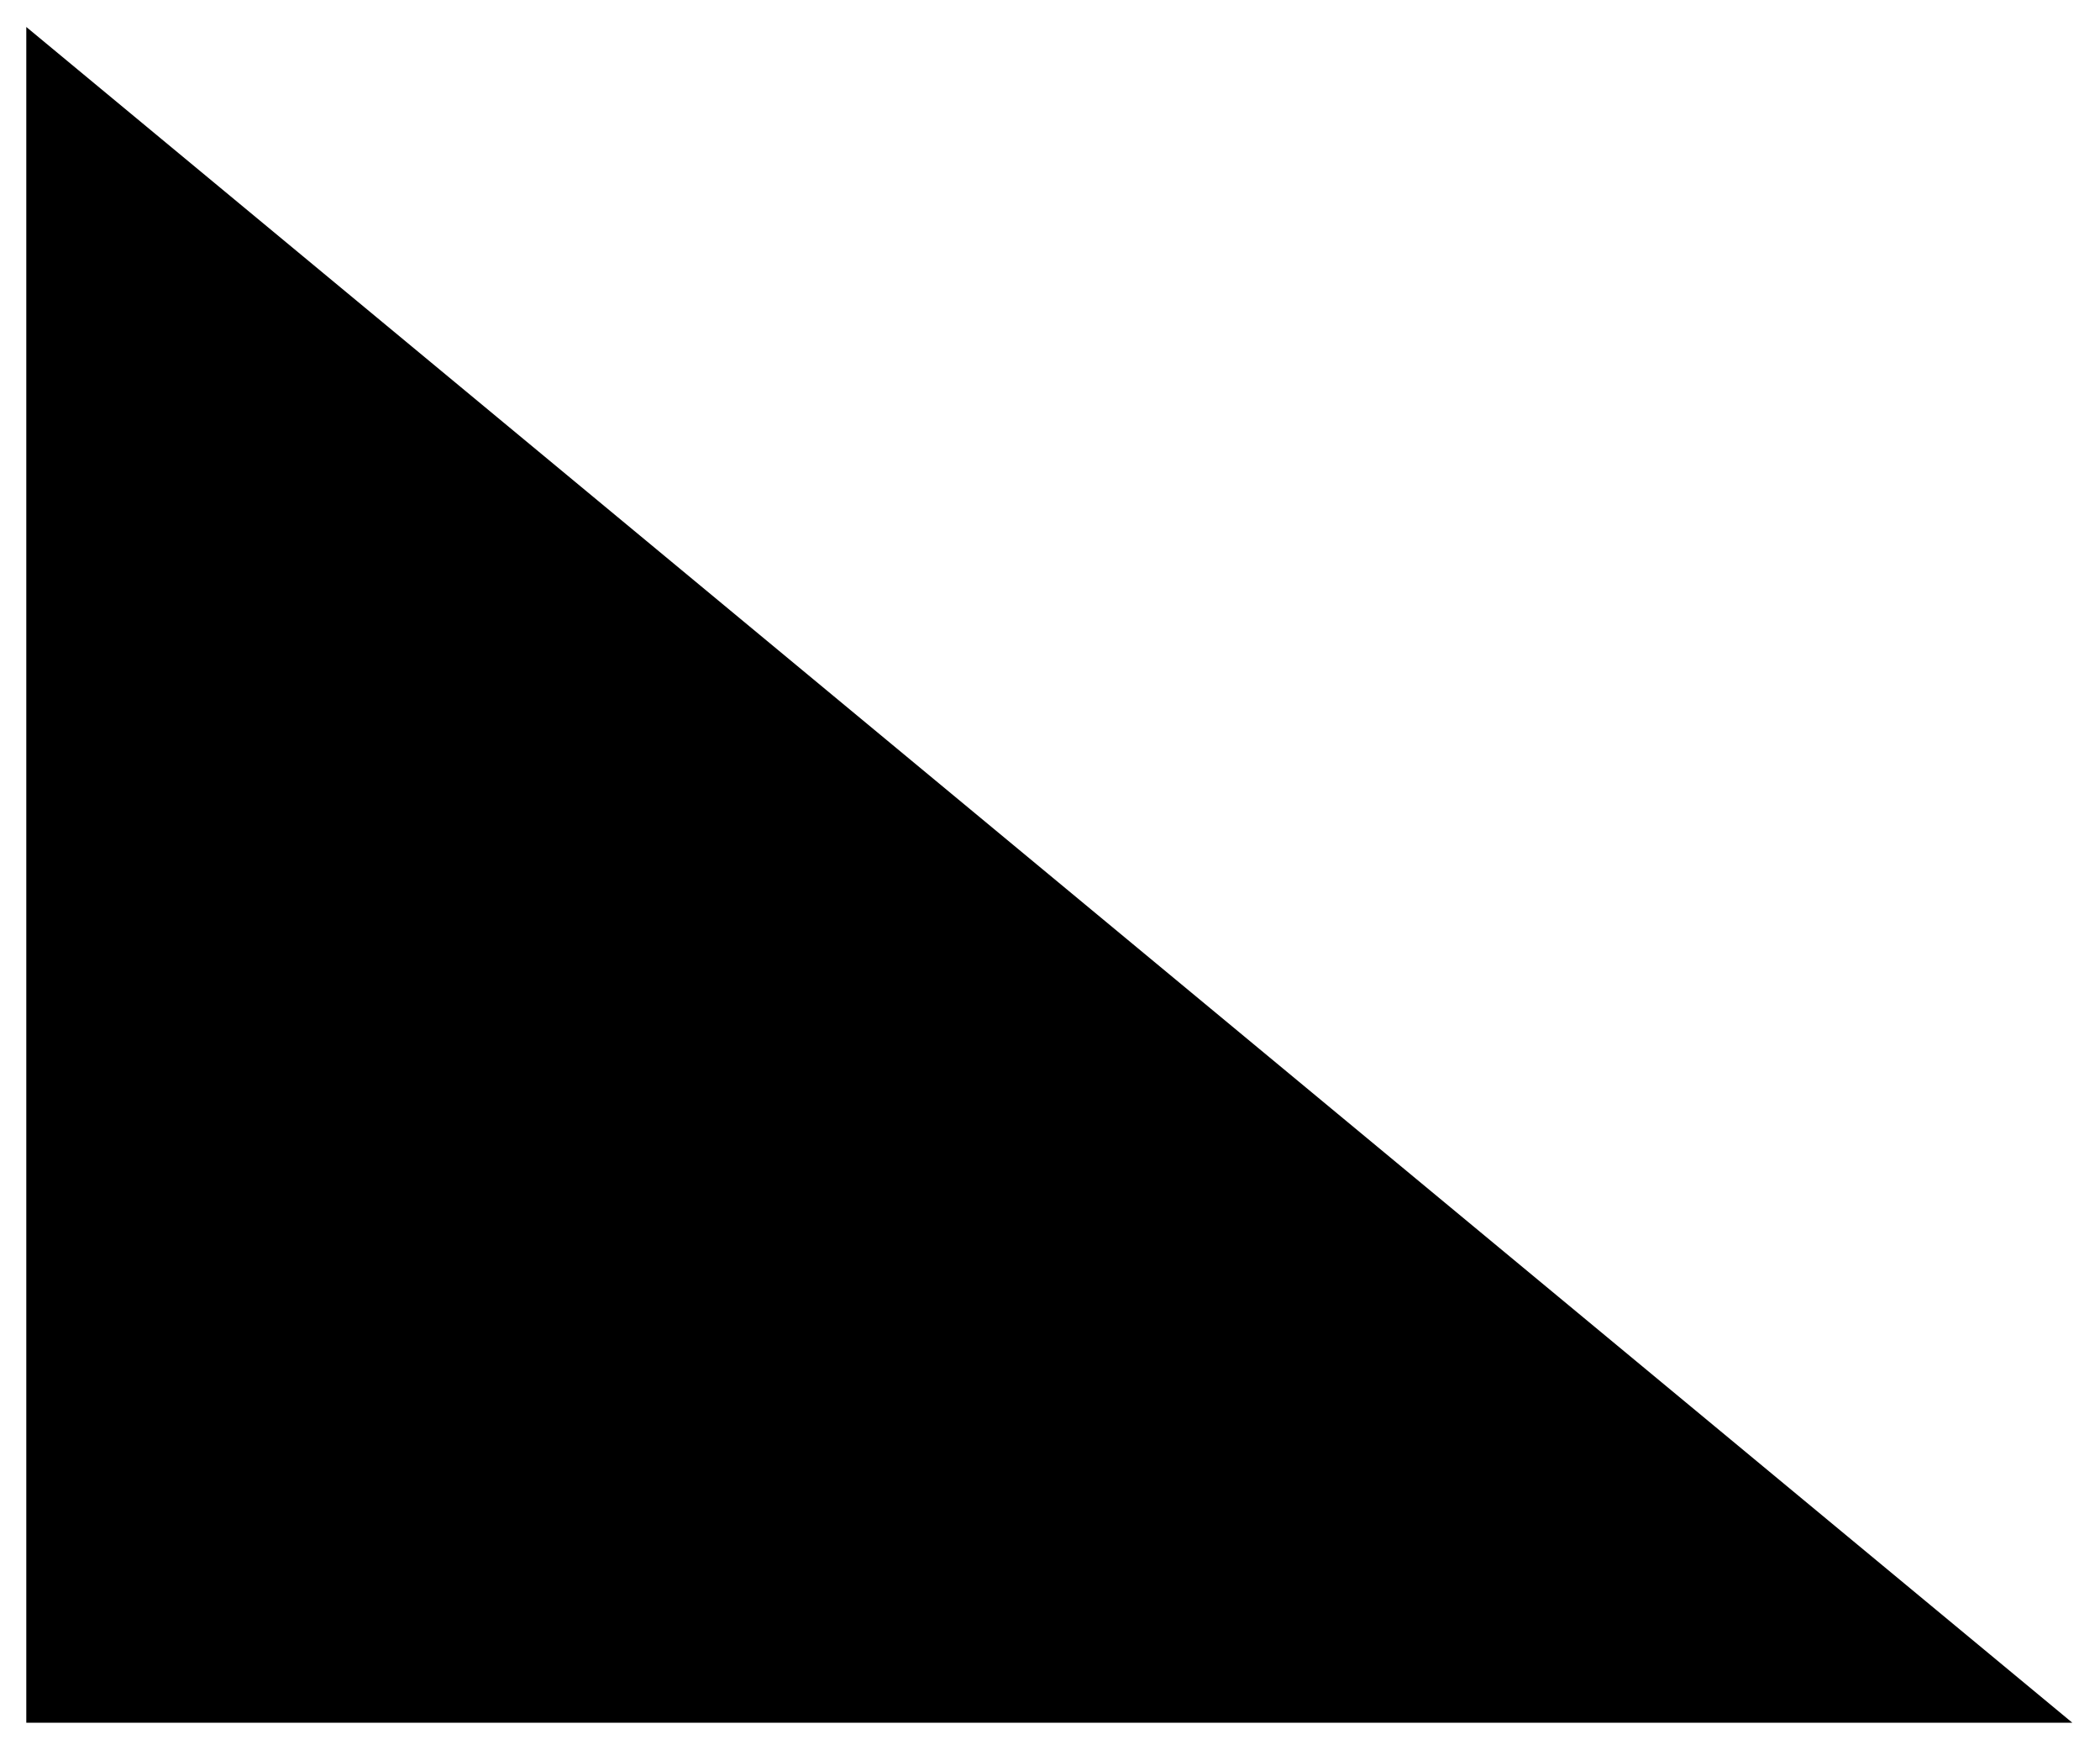<svg xmlns="http://www.w3.org/2000/svg" width="493.465" height="411.248" fill-rule="evenodd" stroke-linecap="round" preserveAspectRatio="none" viewBox="0 0 3115 2596"><style>.brush0{fill:#fff}.pen0{stroke:#000;stroke-width:1;stroke-linejoin:round}</style><path d="m39 40 3035 2515H39V40z" style="stroke:none;fill:#000"/></svg>
